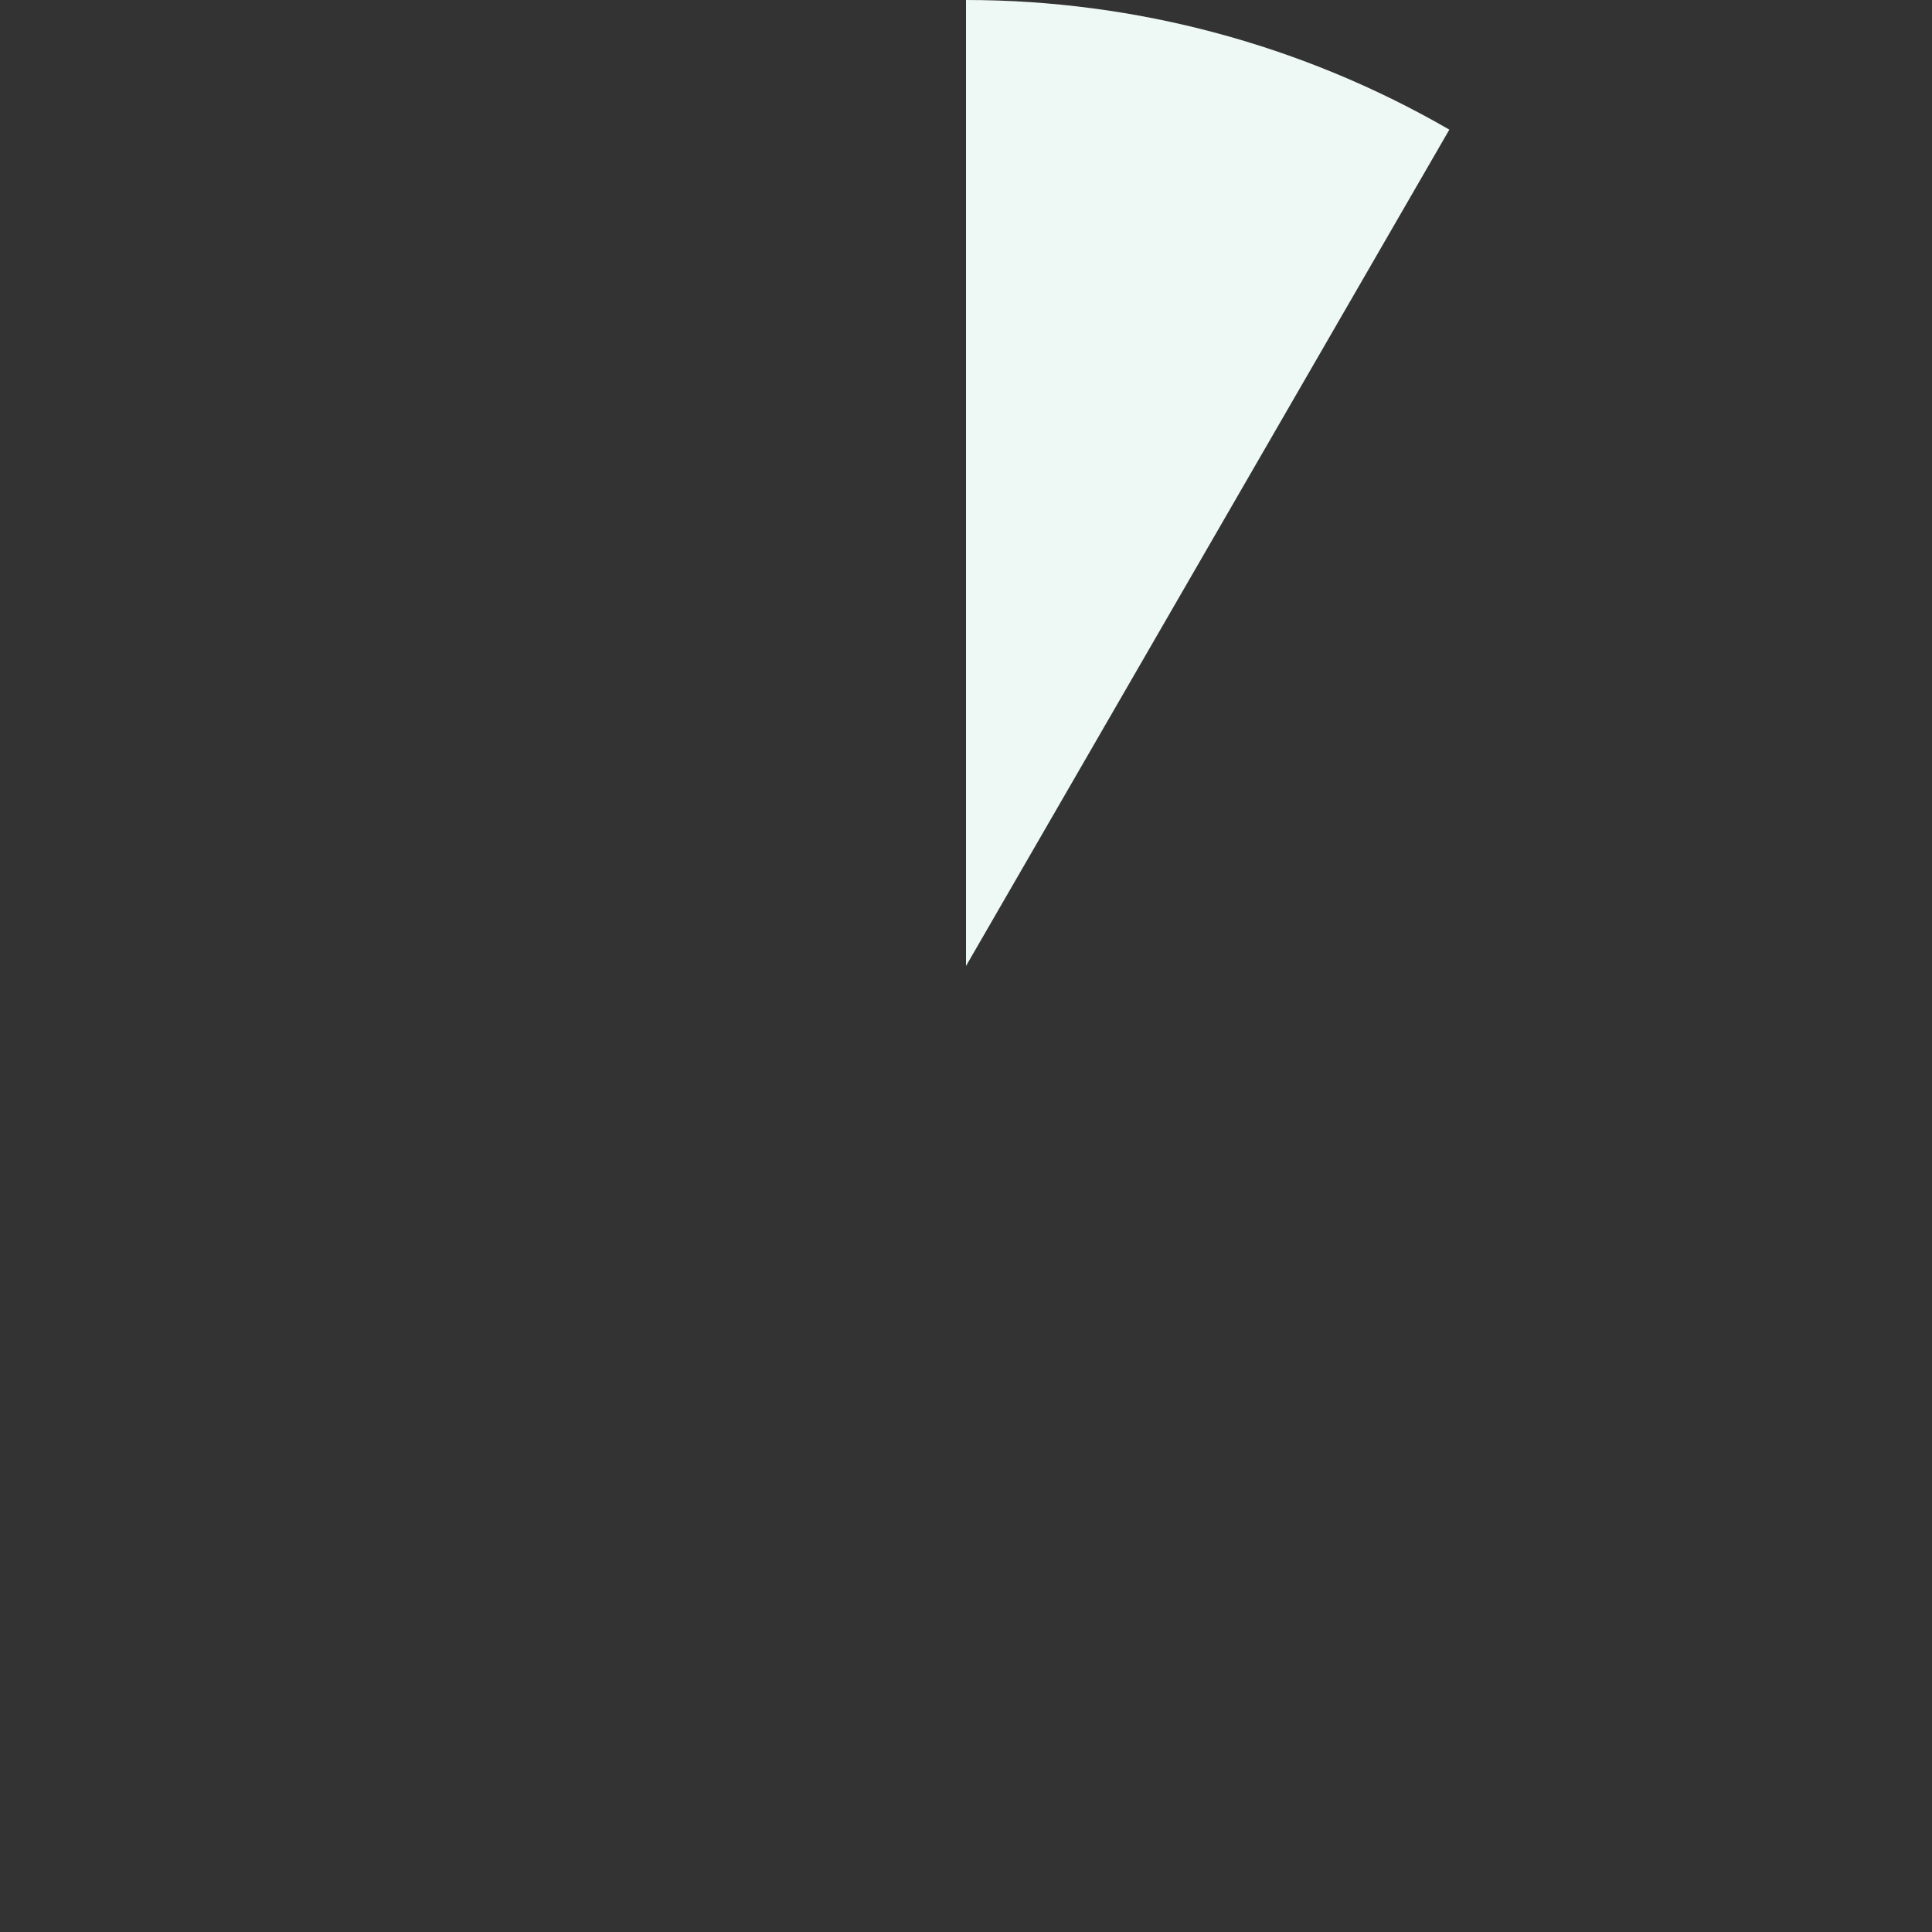<svg width="360" height="360" viewBox="0 0 360 360" fill="none" xmlns="http://www.w3.org/2000/svg">
<rect x="0" y="0" width="360" height="360" fill="#333333" stroke="none"/>
<path d="M180 0C211.622 3.77091e-07 242.686 8.331 270.065 24.153L180 180V0Z" fill="#EEF8F4"/>
</svg>
